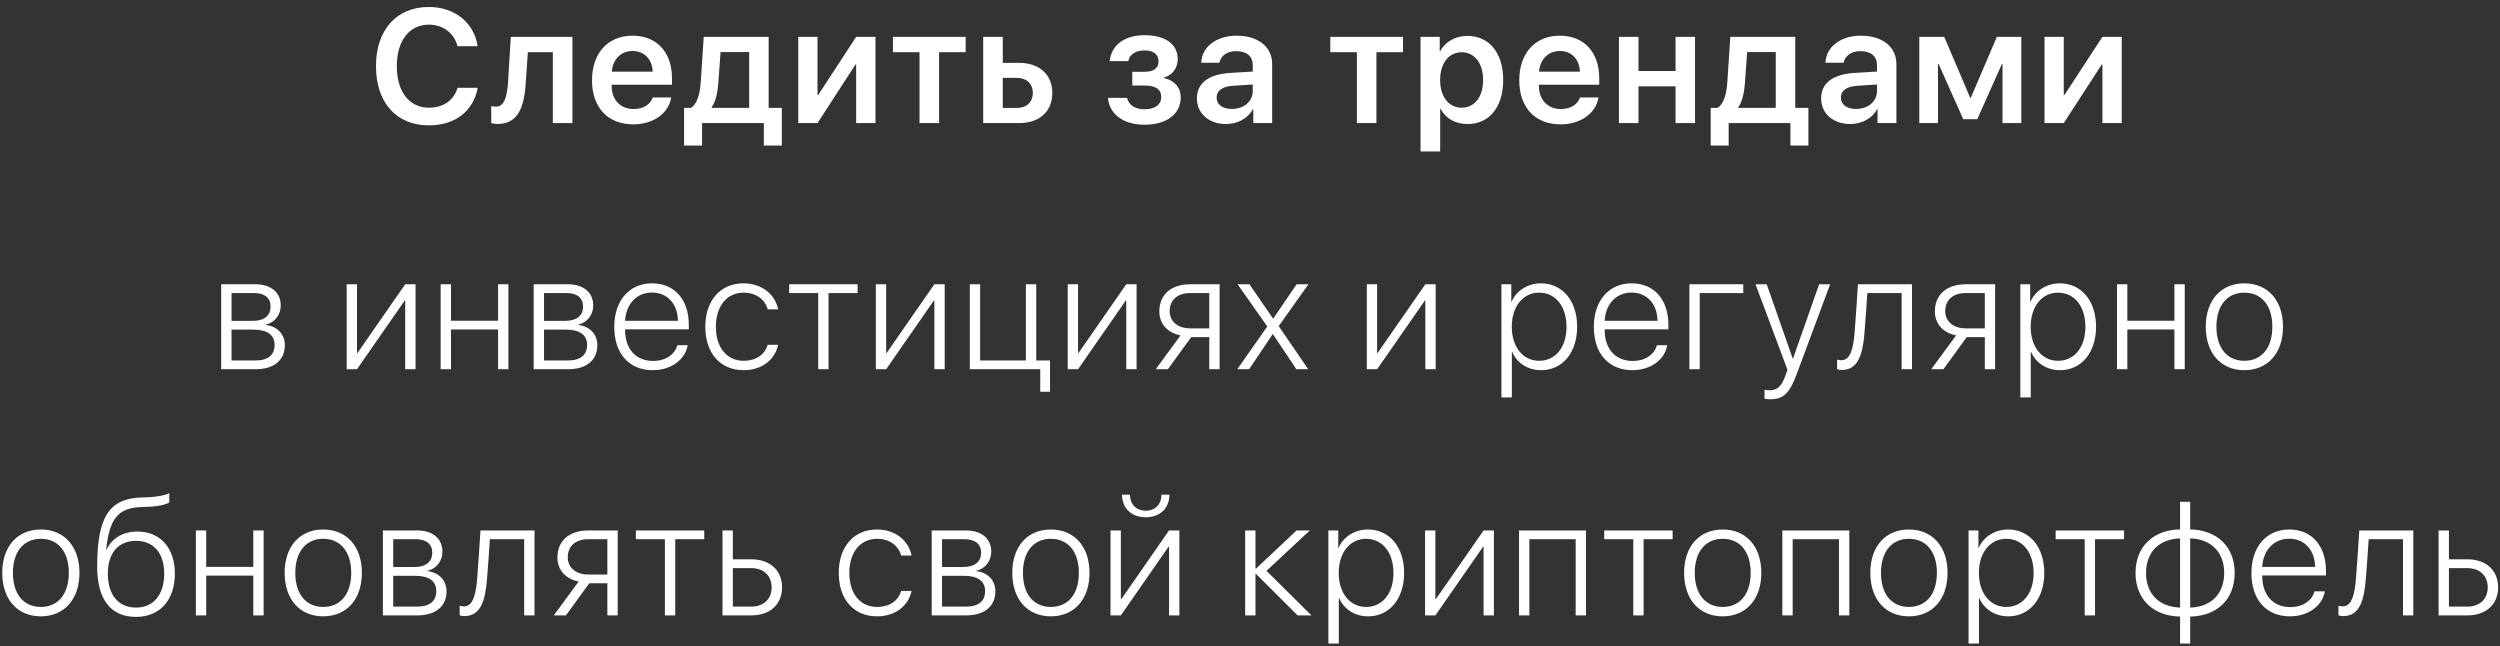 <?xml version="1.0" encoding="UTF-8"?> <svg xmlns="http://www.w3.org/2000/svg" width="325" height="84" viewBox="0 0 325 84" fill="none"><rect x="0" y="0" width="325" height="84" fill="#333333" stroke="none"/> <path d="M55.757 16.297C59.161 16.297 61.541 14.452 62.104 11.416H59.479C58.998 13.047 57.634 14.001 55.767 14.001C53.204 14.001 51.584 11.919 51.584 8.597C51.584 5.295 53.214 3.203 55.757 3.203C57.582 3.203 59.038 4.3 59.479 6.002H62.094C61.653 2.967 59.1 0.906 55.757 0.906C51.553 0.906 48.877 3.88 48.877 8.597C48.877 13.344 51.533 16.297 55.757 16.297ZM68.343 10.812L68.62 6.782H71.871V16H74.414V4.792H66.405L66.046 10.678C65.923 12.565 65.564 13.867 64.478 13.867C64.191 13.867 63.965 13.816 63.862 13.785V15.99C63.996 16.041 64.293 16.113 64.703 16.113C67.297 16.113 68.138 14.031 68.343 10.812ZM82.232 6.628C83.749 6.628 84.795 7.694 84.846 9.314H79.535C79.648 7.715 80.734 6.628 82.232 6.628ZM84.857 12.668C84.559 13.59 83.606 14.175 82.375 14.175C80.663 14.175 79.514 12.975 79.514 11.17V11.017H87.359V10.176C87.359 6.782 85.369 4.639 82.232 4.639C79.022 4.639 76.961 6.915 76.961 10.442C76.961 13.97 79.012 16.164 82.324 16.164C84.939 16.164 86.928 14.739 87.256 12.668H84.857ZM97.391 14.021H92.521V13.939C93.034 13.201 93.29 12.083 93.382 10.812L93.669 6.771H97.391V14.021ZM91.27 18.922V16H99.299V18.922H101.637V14.021H99.924V4.792H91.485L91.096 10.678C90.993 12.185 90.644 13.529 89.824 14.021H88.932V18.922H91.27ZM106.276 16L111.218 8.381H111.3V16H113.812V4.792H111.3L106.358 12.36H106.276V4.792H103.774V16H106.276ZM125.537 4.792H116.083V6.782H119.539V16H122.082V6.782H125.537V4.792ZM132.207 10.124C133.458 10.124 134.268 10.904 134.268 12.083C134.268 13.252 133.468 14.031 132.207 14.031H130.361V10.124H132.207ZM127.818 16H132.514C135.129 16 136.8 14.482 136.8 12.093C136.8 9.704 135.129 8.176 132.514 8.176H130.361V4.792H127.818V16ZM148.796 16.215C151.667 16.215 153.493 14.821 153.493 12.668C153.493 11.406 152.744 10.483 151.339 10.145V10.063C152.416 9.786 153.103 8.833 153.103 7.694C153.103 5.787 151.575 4.577 148.776 4.577C146.192 4.577 144.479 5.859 144.254 7.951H146.684C146.828 7.079 147.617 6.556 148.786 6.556C150.016 6.556 150.611 7.13 150.611 7.951C150.611 8.874 149.975 9.335 148.755 9.335H147.197V11.119H148.807C150.242 11.119 150.96 11.601 150.96 12.637C150.96 13.57 150.181 14.206 148.796 14.206C147.566 14.206 146.756 13.683 146.51 12.719H144.028C144.233 14.893 146.079 16.215 148.796 16.215ZM160.131 14.165C158.942 14.165 158.163 13.59 158.163 12.688C158.163 11.775 158.901 11.242 160.295 11.15L162.859 10.986V11.837C162.859 13.201 161.68 14.165 160.131 14.165ZM159.383 16.123C160.87 16.123 162.254 15.395 162.869 14.195H162.931V16H165.381V8.32C165.381 6.095 163.566 4.639 160.767 4.639C158.132 4.639 156.225 6.105 156.163 8.156H158.521C158.696 7.253 159.526 6.648 160.685 6.648C162.059 6.648 162.859 7.294 162.859 8.484V9.304L159.947 9.479C157.127 9.653 155.599 10.791 155.599 12.79C155.599 14.78 157.178 16.123 159.383 16.123ZM182.391 4.792H172.937V6.782H176.393V16H178.936V6.782H182.391V4.792ZM190.753 4.669C189.184 4.669 187.83 5.449 187.215 6.679H187.164V4.792H184.672V19.691H187.225V14.144H187.277C187.923 15.395 189.184 16.123 190.794 16.123C193.614 16.123 195.418 13.908 195.418 10.401C195.418 6.884 193.603 4.669 190.753 4.669ZM190.004 14.001C188.333 14.001 187.215 12.565 187.215 10.401C187.215 8.248 188.333 6.792 190.004 6.792C191.696 6.792 192.804 8.217 192.804 10.401C192.804 12.596 191.696 14.001 190.004 14.001ZM202.775 6.628C204.292 6.628 205.338 7.694 205.39 9.314H200.078C200.191 7.715 201.278 6.628 202.775 6.628ZM205.4 12.668C205.103 13.59 204.149 14.175 202.918 14.175C201.206 14.175 200.058 12.975 200.058 11.17V11.017H207.902V10.176C207.902 6.782 205.913 4.639 202.775 4.639C199.565 4.639 197.504 6.915 197.504 10.442C197.504 13.97 199.555 16.164 202.867 16.164C205.482 16.164 207.471 14.739 207.799 12.668H205.4ZM217.822 16H220.355V4.792H217.822V9.232H213.003V4.792H210.46V16H213.003V11.222H217.822V16ZM230.849 14.021H225.978V13.939C226.491 13.201 226.747 12.083 226.84 10.812L227.127 6.771H230.849V14.021ZM224.727 18.922V16H232.756V18.922H235.094V14.021H233.382V4.792H224.943L224.553 10.678C224.45 12.185 224.102 13.529 223.281 14.021H222.389V18.922H224.727ZM241.282 14.165C240.092 14.165 239.313 13.59 239.313 12.688C239.313 11.775 240.051 11.242 241.446 11.15L244.009 10.986V11.837C244.009 13.201 242.83 14.165 241.282 14.165ZM240.533 16.123C242.02 16.123 243.404 15.395 244.019 14.195H244.081V16H246.532V8.32C246.532 6.095 244.717 4.639 241.917 4.639C239.282 4.639 237.375 6.105 237.313 8.156H239.672C239.846 7.253 240.677 6.648 241.835 6.648C243.209 6.648 244.009 7.294 244.009 8.484V9.304L241.097 9.479C238.277 9.653 236.749 10.791 236.749 12.79C236.749 14.78 238.328 16.123 240.533 16.123ZM251.94 16V8.32H252.022L255.221 15.498H257.046L260.246 8.32H260.328V16H262.768V4.792H259.589L256.206 12.709H256.124L252.75 4.792H249.51V16H251.94ZM268.289 16L273.232 8.381H273.314V16H275.826V4.792H273.314L268.371 12.36H268.289V4.792H265.787V16H268.289ZM33.031 38.095C34.395 38.095 35.174 38.73 35.174 39.848C35.174 41.048 34.344 41.714 32.816 41.714H30.099V38.095H33.031ZM32.929 42.852C34.713 42.852 35.697 43.509 35.697 44.842C35.697 46.165 34.826 46.862 33.195 46.862H30.099V42.852H32.929ZM28.755 48H33.226C35.605 48 37.03 46.841 37.03 44.862C37.03 43.396 35.984 42.412 34.569 42.248V42.186C35.687 41.96 36.497 40.935 36.497 39.725C36.497 38.013 35.236 36.956 33.185 36.956H28.755V48ZM46.411 48L52.615 39.069H52.677V48H54.02V36.956H52.677L46.473 45.888H46.411V36.956H45.068V48H46.411ZM64.75 48H66.093V36.956H64.75V41.694H58.628V36.956H57.285V48H58.628V42.832H64.75V48ZM73.655 38.095C75.019 38.095 75.798 38.73 75.798 39.848C75.798 41.048 74.967 41.714 73.439 41.714H70.722V38.095H73.655ZM73.552 42.852C75.337 42.852 76.321 43.509 76.321 44.842C76.321 46.165 75.449 46.862 73.819 46.862H70.722V42.852H73.552ZM69.379 48H73.85C76.229 48 77.654 46.841 77.654 44.862C77.654 43.396 76.608 42.412 75.193 42.248V42.186C76.311 41.96 77.121 40.935 77.121 39.725C77.121 38.013 75.859 36.956 73.809 36.956H69.379V48ZM84.754 38.033C86.754 38.033 88.107 39.51 88.128 41.704H81.257C81.38 39.51 82.775 38.033 84.754 38.033ZM88.056 44.873C87.728 46.083 86.549 46.923 84.887 46.923C82.693 46.923 81.257 45.385 81.257 42.883V42.812H89.543V42.217C89.543 38.935 87.676 36.834 84.775 36.834C81.801 36.834 79.853 39.079 79.853 42.504C79.853 45.98 81.801 48.123 84.857 48.123C87.256 48.123 89.071 46.759 89.399 44.873H88.056ZM101.155 40.217C100.796 38.361 99.135 36.834 96.653 36.834C93.659 36.834 91.69 39.059 91.69 42.473C91.69 45.959 93.669 48.123 96.674 48.123C99.022 48.123 100.755 46.78 101.155 44.821H99.801C99.411 46.123 98.273 46.903 96.674 46.903C94.51 46.903 93.064 45.211 93.064 42.473C93.064 39.787 94.5 38.044 96.663 38.044C98.335 38.044 99.463 38.966 99.801 40.217H101.155ZM111.485 36.956H102.595V38.095H106.368V48H107.711V38.095H111.485V36.956ZM115.201 48L121.405 39.069H121.466V48H122.81V36.956H121.466L115.263 45.888H115.201V36.956H113.858V48H115.201ZM136.503 50.922V46.862H134.709V36.956H133.365V46.862H127.418V36.956H126.075V48H135.232V50.922H136.503ZM140.148 48L146.351 39.069H146.413V48H147.756V36.956H146.413L140.209 45.888H140.148V36.956H138.804V48H140.148ZM154.713 42.688C153.103 42.688 152.057 41.776 152.057 40.443C152.057 38.987 153.093 38.095 154.713 38.095H157.204V42.688H154.713ZM157.204 48H158.548V36.956H154.713C152.272 36.956 150.714 38.29 150.714 40.474C150.714 42.094 151.76 43.252 153.472 43.601L150.242 48H151.821L154.856 43.827H157.204V48ZM165.484 43.447L168.529 48H170.067L166.232 42.391L170.098 36.956H168.56L165.525 41.407H165.494L162.428 36.956H160.89L164.746 42.442L160.849 48H162.387L165.443 43.447H165.484ZM179.028 48L185.232 39.069H185.293V48H186.636V36.956H185.293L179.09 45.888H179.028V36.956H177.685V48H179.028ZM200.324 36.834C198.571 36.834 197.084 37.838 196.499 39.243H196.469V36.956H195.187V51.661H196.541V45.724H196.571C197.187 47.159 198.571 48.123 200.345 48.123C203.124 48.123 205.031 45.847 205.031 42.473C205.031 39.11 203.113 36.834 200.324 36.834ZM200.088 46.903C197.986 46.903 196.53 45.108 196.53 42.473C196.53 39.858 197.986 38.044 200.088 38.044C202.221 38.044 203.646 39.828 203.646 42.483C203.646 45.139 202.221 46.903 200.088 46.903ZM212.1 38.033C214.1 38.033 215.453 39.51 215.474 41.704H208.604C208.727 39.51 210.121 38.033 212.1 38.033ZM215.402 44.873C215.074 46.083 213.895 46.923 212.234 46.923C210.039 46.923 208.604 45.385 208.604 42.883V42.812H216.889V42.217C216.889 38.935 215.023 36.834 212.121 36.834C209.147 36.834 207.199 39.079 207.199 42.504C207.199 45.98 209.147 48.123 212.203 48.123C214.602 48.123 216.417 46.759 216.745 44.873H215.402ZM226.624 38.095V36.956H219.621V48H220.964V38.095H226.624ZM230.064 51.907C231.848 51.907 232.617 51.189 233.581 48.605L237.918 36.956H236.483L233.089 46.626H233.058L229.674 36.956H228.218L232.371 48.072L232.104 48.82C231.592 50.235 231.058 50.738 230.043 50.738C229.828 50.738 229.551 50.707 229.387 50.666V51.835C229.551 51.866 229.848 51.907 230.064 51.907ZM242.383 43.252C242.445 42.637 242.722 38.669 242.752 38.095H247.213V48H248.556V36.956H241.532C241.501 37.562 241.163 42.565 241.102 43.201C240.937 45.355 240.527 46.831 239.379 46.831C239.102 46.831 238.887 46.77 238.825 46.749V47.99C238.907 48.02 239.123 48.092 239.44 48.092C241.553 48.092 242.158 46.103 242.383 43.252ZM255.533 42.688C253.923 42.688 252.878 41.776 252.878 40.443C252.878 38.987 253.913 38.095 255.533 38.095H258.025V42.688H255.533ZM258.025 48H259.368V36.956H255.533C253.093 36.956 251.534 38.29 251.534 40.474C251.534 42.094 252.58 43.252 254.293 43.601L251.063 48H252.642L255.677 43.827H258.025V48ZM267.781 36.834C266.028 36.834 264.541 37.838 263.956 39.243H263.925V36.956H262.644V51.661H263.997V45.724H264.028C264.643 47.159 266.028 48.123 267.801 48.123C270.58 48.123 272.487 45.847 272.487 42.473C272.487 39.11 270.57 36.834 267.781 36.834ZM267.545 46.903C265.443 46.903 263.987 45.108 263.987 42.473C263.987 39.858 265.443 38.044 267.545 38.044C269.678 38.044 271.103 39.828 271.103 42.483C271.103 45.139 269.678 46.903 267.545 46.903ZM282.674 48H284.017V36.956H282.674V41.694H276.553V36.956H275.209V48H276.553V42.832H282.674V48ZM291.764 48.123C294.799 48.123 296.788 45.919 296.788 42.473C296.788 39.028 294.799 36.834 291.764 36.834C288.728 36.834 286.749 39.028 286.749 42.473C286.749 45.919 288.728 48.123 291.764 48.123ZM291.764 46.903C289.528 46.903 288.134 45.231 288.134 42.473C288.134 39.725 289.528 38.044 291.764 38.044C294.009 38.044 295.404 39.715 295.404 42.473C295.404 45.231 294.009 46.903 291.764 46.903ZM5.306 80.123C8.341 80.123 10.33 77.918 10.33 74.473C10.33 71.028 8.341 68.834 5.306 68.834C2.271 68.834 0.292 71.028 0.292 74.473C0.292 77.918 2.271 80.123 5.306 80.123ZM5.306 78.903C3.071 78.903 1.676 77.231 1.676 74.473C1.676 71.725 3.071 70.043 5.306 70.043C7.552 70.043 8.946 71.715 8.946 74.473C8.946 77.231 7.552 78.903 5.306 78.903ZM17.677 80.195C20.784 80.195 22.732 78.021 22.732 74.555C22.732 71.233 20.835 69.1 17.861 69.1C16.026 69.1 14.57 69.931 13.862 71.438H13.801C14.242 67.501 15.257 65.993 18.477 65.911C18.702 65.911 19.471 65.88 19.656 65.86C20.702 65.798 21.666 65.573 22.004 65.306V64.117C21.46 64.394 20.497 64.558 19.584 64.619C19.41 64.64 18.661 64.67 18.425 64.67C14.149 64.783 12.632 67.275 12.632 73.673C12.632 77.918 14.395 80.195 17.677 80.195ZM17.677 78.985C15.39 78.985 14.016 77.324 14.016 74.555C14.016 71.899 15.39 70.31 17.677 70.31C19.963 70.31 21.348 71.899 21.348 74.555C21.348 77.314 19.963 78.985 17.677 78.985ZM32.929 80H34.272V68.957H32.929V73.694H26.807V68.957H25.464V80H26.807V74.832H32.929V80ZM42.018 80.123C45.053 80.123 47.043 77.918 47.043 74.473C47.043 71.028 45.053 68.834 42.018 68.834C38.983 68.834 37.004 71.028 37.004 74.473C37.004 77.918 38.983 80.123 42.018 80.123ZM42.018 78.903C39.783 78.903 38.388 77.231 38.388 74.473C38.388 71.725 39.783 70.043 42.018 70.043C44.264 70.043 45.658 71.715 45.658 74.473C45.658 77.231 44.264 78.903 42.018 78.903ZM54.051 70.095C55.414 70.095 56.194 70.731 56.194 71.848C56.194 73.048 55.363 73.714 53.835 73.714H51.118V70.095H54.051ZM53.948 74.853C55.732 74.853 56.717 75.509 56.717 76.842C56.717 78.165 55.845 78.862 54.215 78.862H51.118V74.853H53.948ZM49.775 80H54.245C56.624 80 58.05 78.841 58.05 76.862C58.05 75.396 57.004 74.412 55.589 74.248V74.186C56.706 73.96 57.516 72.935 57.516 71.725C57.516 70.013 56.255 68.957 54.204 68.957H49.775V80ZM63.314 75.252C63.376 74.637 63.653 70.669 63.684 70.095H68.144V80H69.487V68.957H62.463C62.432 69.561 62.094 74.565 62.033 75.201C61.869 77.355 61.458 78.831 60.31 78.831C60.033 78.831 59.818 78.769 59.756 78.749V79.99C59.838 80.02 60.054 80.092 60.371 80.092C62.484 80.092 63.089 78.103 63.314 75.252ZM76.464 74.689C74.855 74.689 73.809 73.776 73.809 72.443C73.809 70.987 74.844 70.095 76.464 70.095H78.956V74.689H76.464ZM78.956 80H80.299V68.957H76.464C74.024 68.957 72.465 70.29 72.465 72.474C72.465 74.094 73.511 75.252 75.224 75.601L71.994 80H73.573L76.608 75.827H78.956V80ZM91.552 68.957H82.662V70.095H86.436V80H87.779V70.095H91.552V68.957ZM97.658 73.858C99.268 73.858 100.314 74.832 100.314 76.36C100.314 77.867 99.278 78.862 97.658 78.862H95.269V73.858H97.658ZM93.926 80H97.658C100.088 80 101.667 78.585 101.667 76.36C101.667 74.124 100.088 72.71 97.658 72.71H95.269V68.957H93.926V80ZM118.503 72.217C118.144 70.361 116.483 68.834 114.001 68.834C111.007 68.834 109.039 71.059 109.039 74.473C109.039 77.96 111.018 80.123 114.022 80.123C116.37 80.123 118.103 78.78 118.503 76.821H117.149C116.76 78.124 115.622 78.903 114.022 78.903C111.858 78.903 110.413 77.211 110.413 74.473C110.413 71.787 111.848 70.043 114.012 70.043C115.683 70.043 116.811 70.966 117.149 72.217H118.503ZM125.398 70.095C126.762 70.095 127.541 70.731 127.541 71.848C127.541 73.048 126.711 73.714 125.183 73.714H122.465V70.095H125.398ZM125.296 74.853C127.08 74.853 128.064 75.509 128.064 76.842C128.064 78.165 127.193 78.862 125.562 78.862H122.465V74.853H125.296ZM121.122 80H125.593C127.972 80 129.397 78.841 129.397 76.862C129.397 75.396 128.351 74.412 126.936 74.248V74.186C128.054 73.96 128.864 72.935 128.864 71.725C128.864 70.013 127.603 68.957 125.552 68.957H121.122V80ZM136.61 80.123C139.645 80.123 141.635 77.918 141.635 74.473C141.635 71.028 139.645 68.834 136.61 68.834C133.575 68.834 131.596 71.028 131.596 74.473C131.596 77.918 133.575 80.123 136.61 80.123ZM136.61 78.903C134.375 78.903 132.98 77.231 132.98 74.473C132.98 71.725 134.375 70.043 136.61 70.043C138.856 70.043 140.25 71.715 140.25 74.473C140.25 77.231 138.856 78.903 136.61 78.903ZM145.864 64.311C145.864 66.075 147.094 67.244 148.95 67.244C150.796 67.244 152.026 66.075 152.026 64.311H150.991C150.991 65.532 150.201 66.393 148.95 66.393C147.689 66.393 146.899 65.532 146.899 64.311H145.864ZM145.71 80L151.913 71.069H151.975V80H153.318V68.957H151.975L145.771 77.888H145.71V68.957H144.367V80H145.71ZM164.648 74.207L170.277 68.957H168.554L163.274 73.93H163.212V68.957H161.869V80H163.212V74.596H163.274L168.688 80H170.482L164.648 74.207ZM177.828 68.834C176.075 68.834 174.588 69.838 174.004 71.243H173.973V68.957H172.691V83.661H174.045V77.724H174.075C174.691 79.159 176.075 80.123 177.849 80.123C180.628 80.123 182.535 77.847 182.535 74.473C182.535 71.11 180.617 68.834 177.828 68.834ZM177.593 78.903C175.49 78.903 174.034 77.108 174.034 74.473C174.034 71.858 175.49 70.043 177.593 70.043C179.725 70.043 181.151 71.828 181.151 74.483C181.151 77.139 179.725 78.903 177.593 78.903ZM186.6 80L192.804 71.069H192.865V80H194.208V68.957H192.865L186.661 77.888H186.6V68.957H185.257V80H186.6ZM204.836 80H206.179V68.957H197.474V80H198.817V70.095H204.836V80ZM217.442 68.957H208.552V70.095H212.326V80H213.669V70.095H217.442V68.957ZM223.948 80.123C226.983 80.123 228.972 77.918 228.972 74.473C228.972 71.028 226.983 68.834 223.948 68.834C220.913 68.834 218.934 71.028 218.934 74.473C218.934 77.918 220.913 80.123 223.948 80.123ZM223.948 78.903C221.713 78.903 220.318 77.231 220.318 74.473C220.318 71.725 221.713 70.043 223.948 70.043C226.194 70.043 227.588 71.715 227.588 74.473C227.588 77.231 226.194 78.903 223.948 78.903ZM239.067 80H240.41V68.957H231.704V80H233.048V70.095H239.067V80ZM248.156 80.123C251.191 80.123 253.181 77.918 253.181 74.473C253.181 71.028 251.191 68.834 248.156 68.834C245.121 68.834 243.142 71.028 243.142 74.473C243.142 77.918 245.121 80.123 248.156 80.123ZM248.156 78.903C245.921 78.903 244.526 77.231 244.526 74.473C244.526 71.725 245.921 70.043 248.156 70.043C250.402 70.043 251.796 71.715 251.796 74.473C251.796 77.231 250.402 78.903 248.156 78.903ZM261.05 68.834C259.296 68.834 257.81 69.838 257.225 71.243H257.194V68.957H255.913V83.661H257.266V77.724H257.297C257.912 79.159 259.296 80.123 261.07 80.123C263.849 80.123 265.756 77.847 265.756 74.473C265.756 71.11 263.839 68.834 261.05 68.834ZM260.814 78.903C258.712 78.903 257.256 77.108 257.256 74.473C257.256 71.858 258.712 70.043 260.814 70.043C262.947 70.043 264.372 71.828 264.372 74.483C264.372 77.139 262.947 78.903 260.814 78.903ZM276.128 68.957H267.237V70.095H271.011V80H272.354V70.095H276.128V68.957ZM283.412 78.985C280.726 78.903 278.983 77.231 278.983 74.494C278.983 71.746 280.726 70.064 283.412 69.992V78.985ZM289.144 74.483C289.144 77.231 287.401 78.913 284.725 78.985V69.992C287.401 70.064 289.144 71.746 289.144 74.483ZM283.412 80.154V83.661H284.725V80.154C288.201 80.092 290.508 77.929 290.508 74.483C290.508 71.048 288.201 68.895 284.725 68.823V65.234H283.412V68.823C279.926 68.885 277.619 71.048 277.619 74.494C277.619 77.918 279.926 80.082 283.412 80.154ZM297.588 70.033C299.587 70.033 300.941 71.51 300.961 73.704H294.091C294.214 71.51 295.609 70.033 297.588 70.033ZM300.89 76.873C300.561 78.082 299.382 78.923 297.721 78.923C295.527 78.923 294.091 77.385 294.091 74.883V74.811H302.376V74.217C302.376 70.936 300.51 68.834 297.608 68.834C294.635 68.834 292.686 71.079 292.686 74.504C292.686 77.98 294.635 80.123 297.69 80.123C300.09 80.123 301.905 78.759 302.233 76.873H300.89ZM307.559 75.252C307.621 74.637 307.898 70.669 307.928 70.095H312.389V80H313.732V68.957H306.708C306.677 69.561 306.339 74.565 306.277 75.201C306.113 77.355 305.703 78.831 304.555 78.831C304.278 78.831 304.063 78.769 304.001 78.749V79.99C304.083 80.02 304.298 80.092 304.616 80.092C306.729 80.092 307.334 78.103 307.559 75.252ZM320.75 73.858C322.36 73.858 323.406 74.832 323.406 76.36C323.406 77.867 322.37 78.862 320.75 78.862H318.361V73.858H320.75ZM317.018 80H320.75C323.18 80 324.759 78.585 324.759 76.36C324.759 74.124 323.18 72.71 320.75 72.71H318.361V68.957H317.018V80Z" fill="white"></path> </svg> 